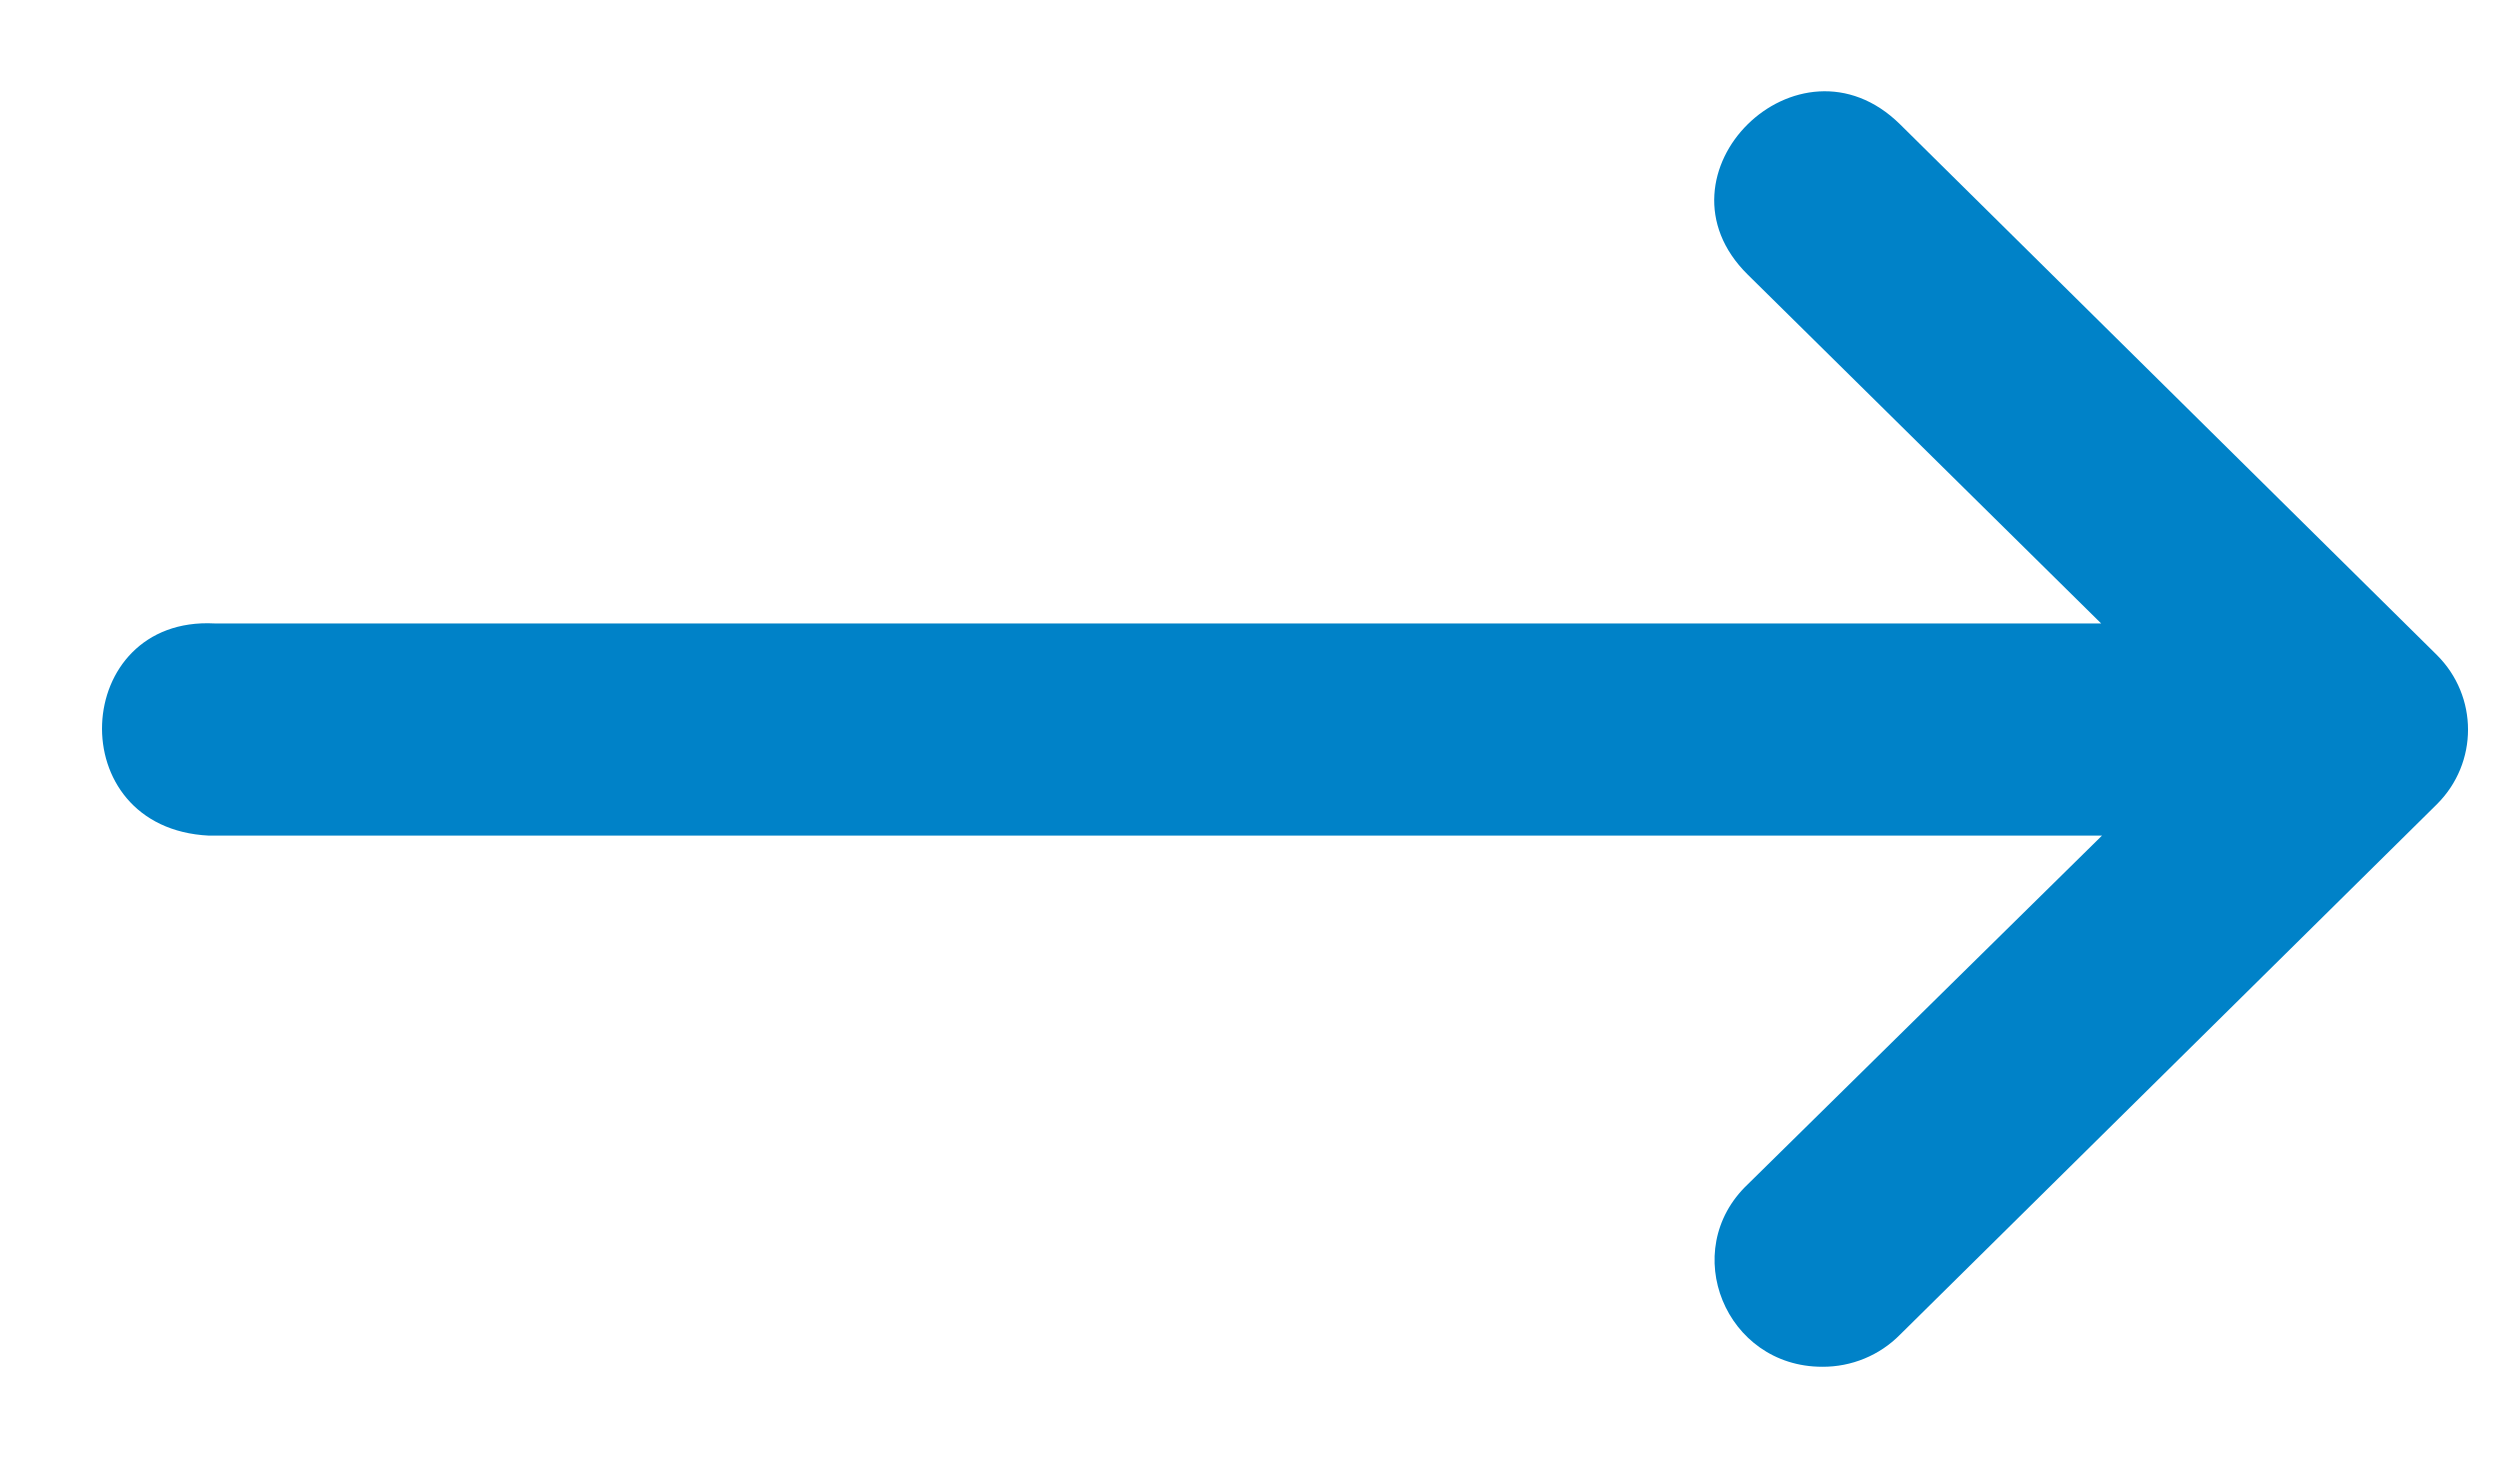 <?xml version="1.0" encoding="UTF-8"?>
<svg xmlns="http://www.w3.org/2000/svg" width="24" height="14" viewBox="0 0 24 14" fill="none">
  <path d="M2.059 5.985L20.171 5.985L16.778 2.636C15.803 1.674 17.265 0.232 18.24 1.193L21.33 4.248L23.393 6.287C23.793 6.684 23.793 7.325 23.393 7.722L18.24 12.813C18.044 13.012 17.774 13.123 17.493 13.121C16.565 13.121 16.109 12.005 16.778 11.37L20.179 8.022L2.006 8.022C0.576 7.952 0.683 5.914 2.059 5.985Z" fill="#0082C8"></path>
</svg>
